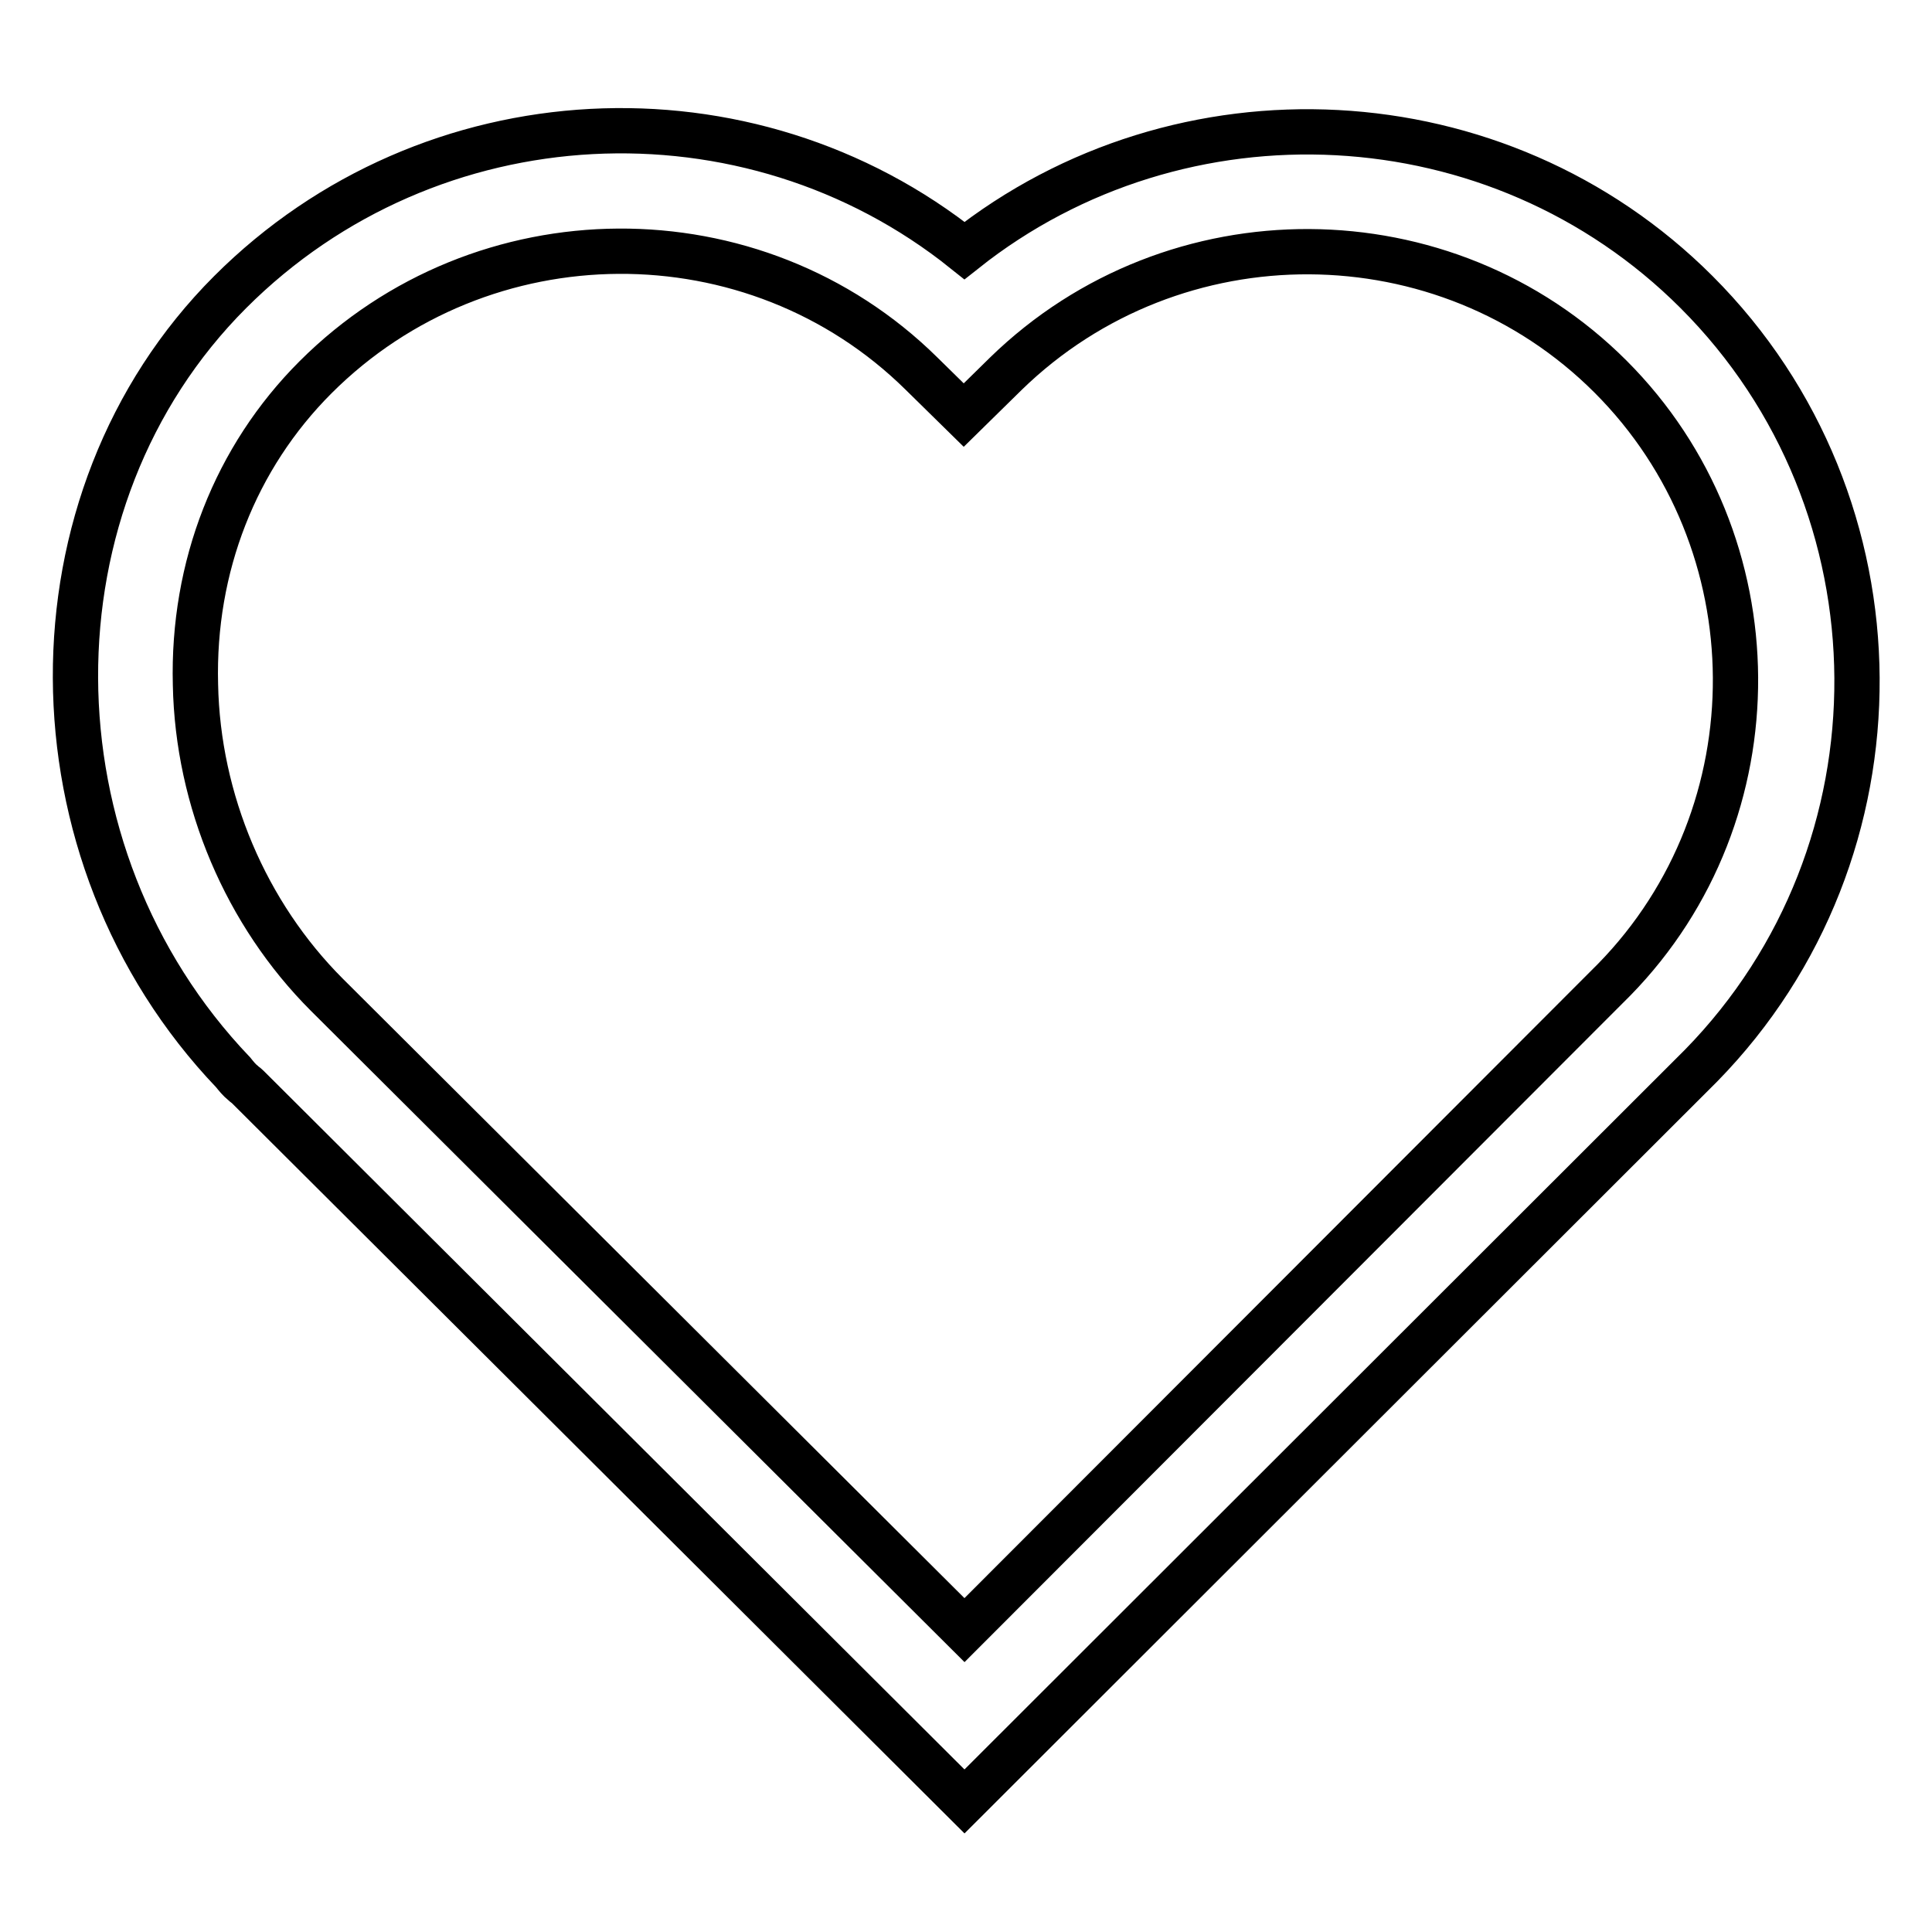 <?xml version="1.0" encoding="utf-8"?>
<!-- Svg Vector Icons : http://www.onlinewebfonts.com/icon -->
<!DOCTYPE svg PUBLIC "-//W3C//DTD SVG 1.1//EN" "http://www.w3.org/Graphics/SVG/1.1/DTD/svg11.dtd">
<svg version="1.1" xmlns="http://www.w3.org/2000/svg" xmlns:xlink="http://www.w3.org/1999/xlink" x="0px" y="0px" viewBox="0 0 256 256" enable-background="new 0 0 256 256" xml:space="preserve">
<g> <path stroke-width="6" fill-opacity="0" stroke="#000000"  d="M127.8,238.7l-95-94.7c-0.2-0.2-0.4-0.3-0.6-0.5c-0.5-0.4-0.9-0.9-1.3-1.4C3.2,113.1,3,66.2,30.5,38.7 c26.5-26.5,68.7-28.4,97.3-5.5c28.6-22.7,70.7-20.8,97,5.5c28.1,28.1,28.4,74.1,0.6,102.5L127.8,238.7z M43.3,131.8l84.5,84.2 l86.1-86.2c21.6-22.1,21.4-58-0.5-79.9c-21.9-21.9-57.8-22.1-80.1-0.4l-5.6,5.5l-5.6-5.5C100,27.7,63.9,27.9,41.8,50 C31.2,60.6,25.5,75.1,25.9,90.7C26.2,106.1,32.6,121.1,43.3,131.8C43.3,131.8,43.3,131.8,43.3,131.8z"/></g>
</svg>